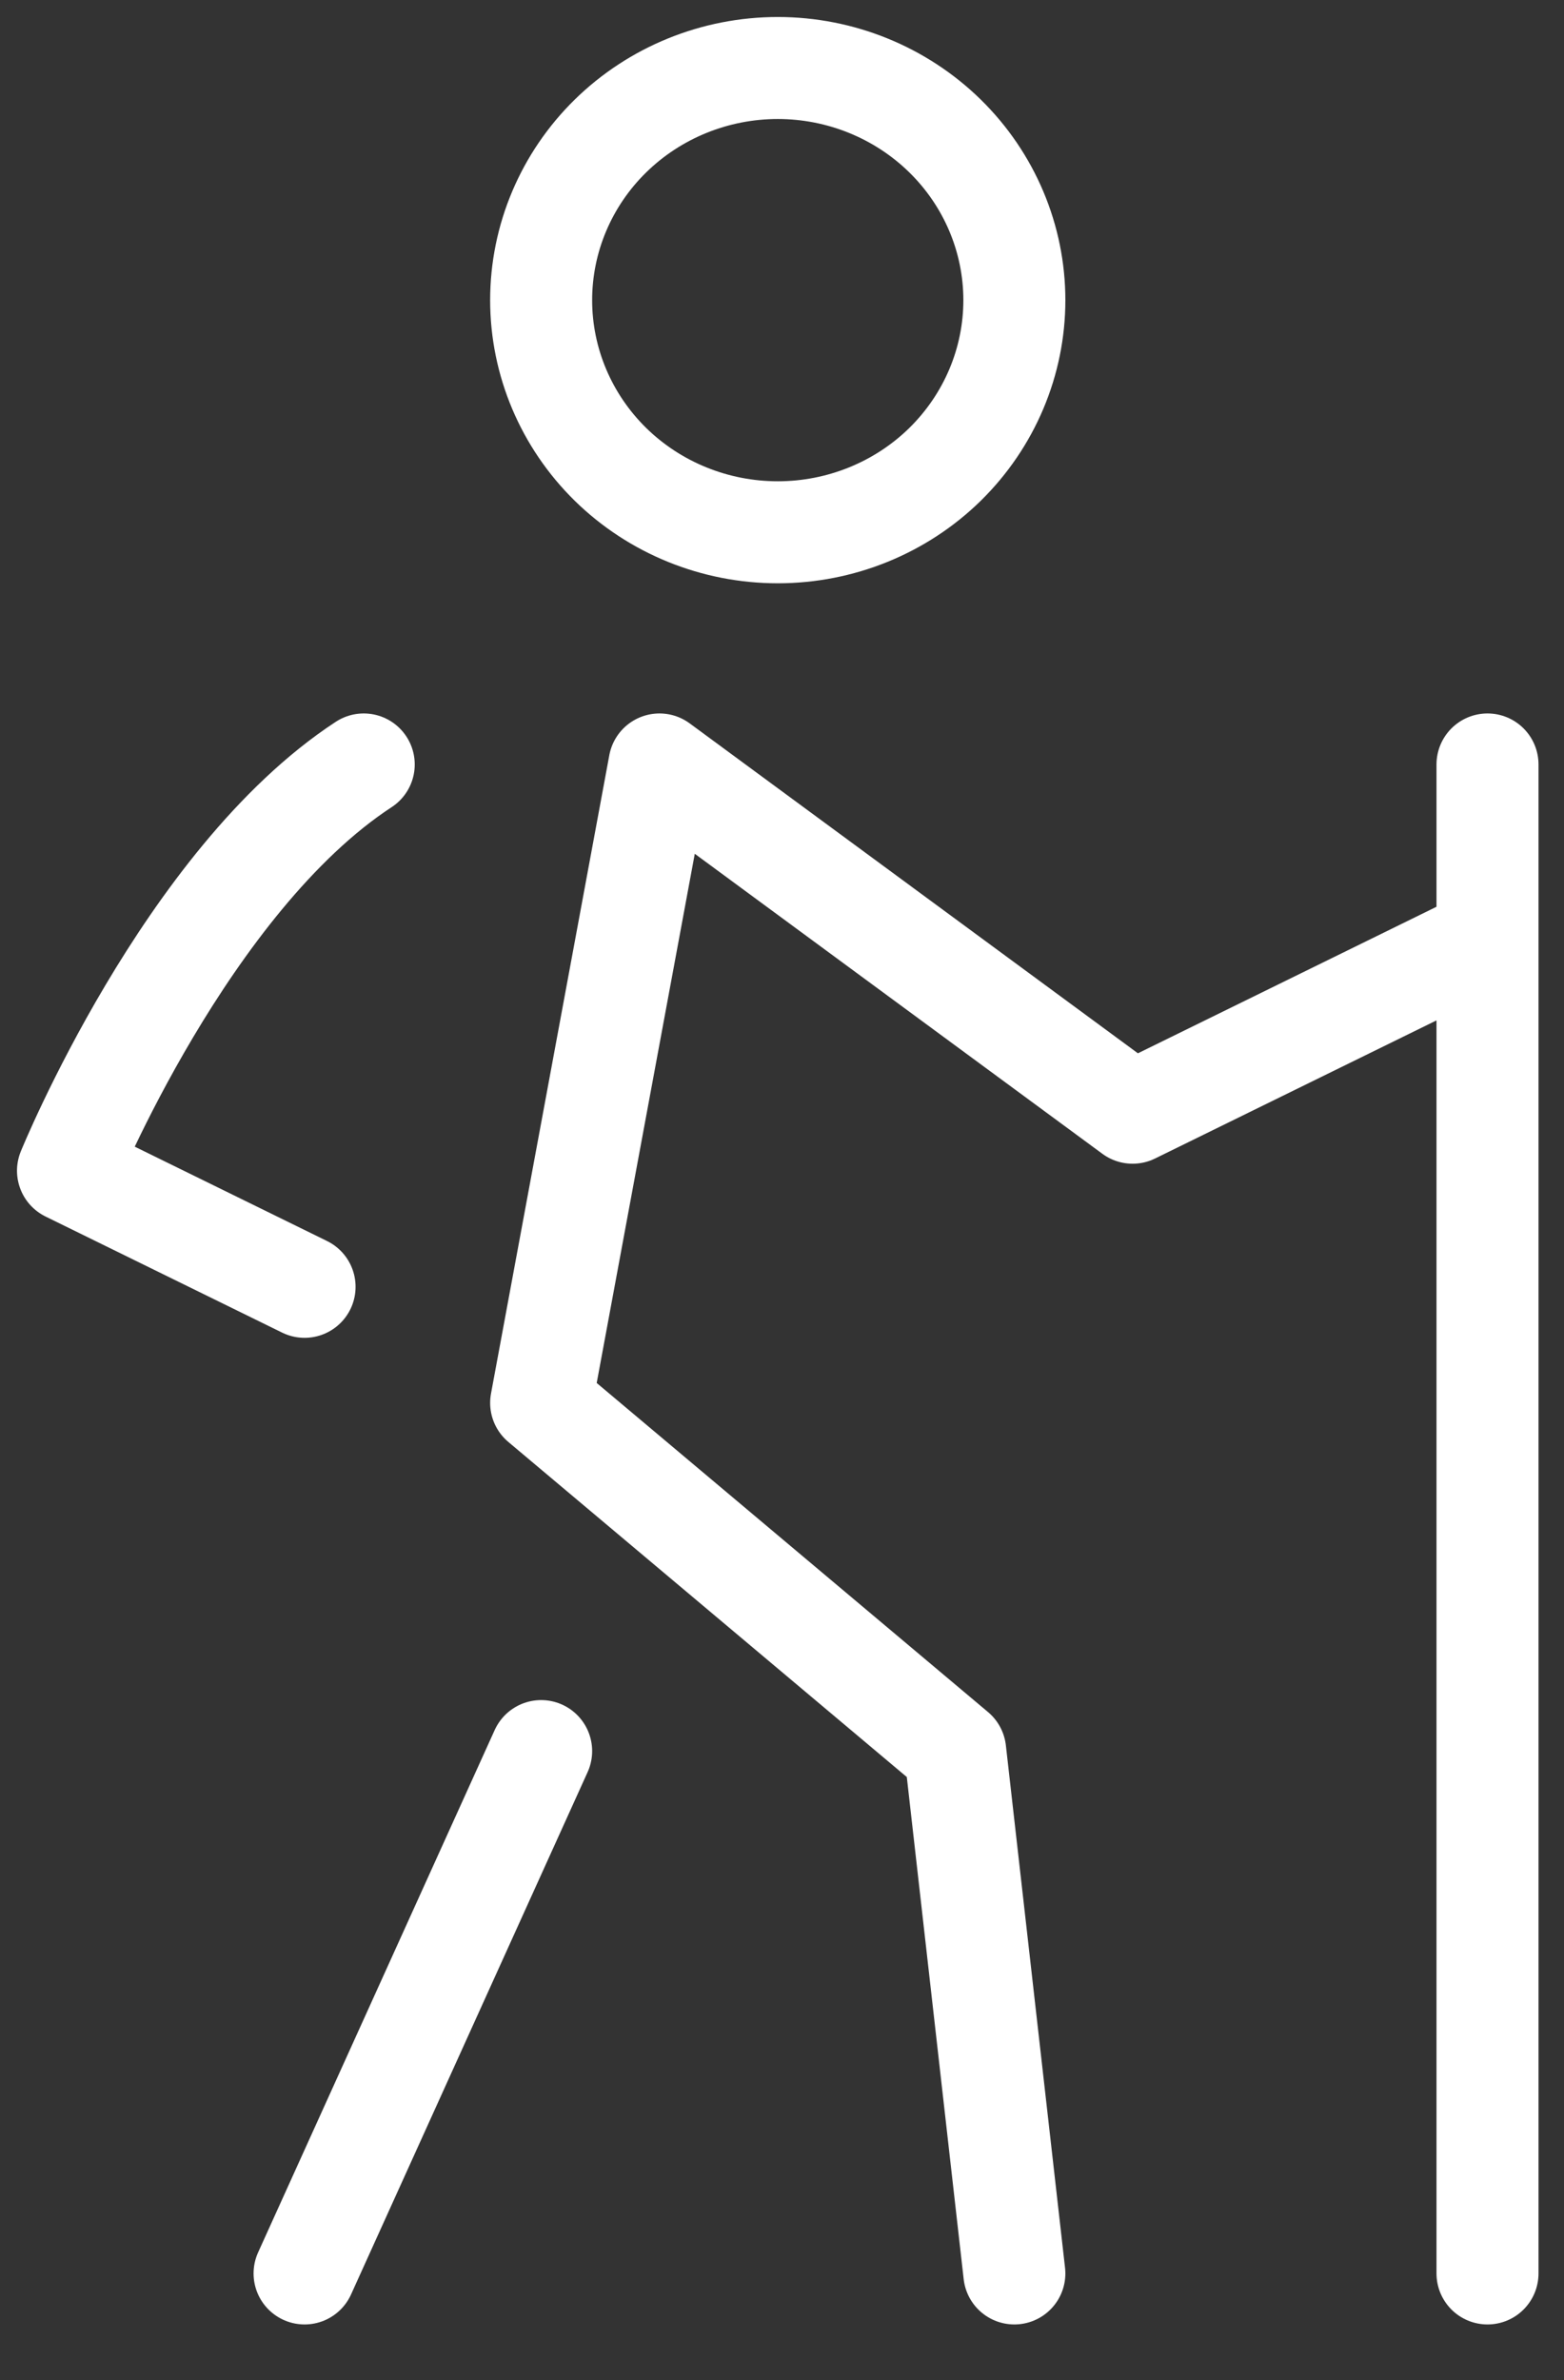 <svg width="23" height="35" viewBox="0 0 23 35" fill="none" xmlns="http://www.w3.org/2000/svg">
<rect x="0" y="0" width="23" height="35" fill="#333333" stroke="none"/>
<path d="M21.875 13.801L16.656 16.362L9.698 11.241L7.958 20.629L14.047 25.749L14.917 33.43M21.875 11.241V33.43M7.958 25.749L4.479 33.43M5.349 11.241C2.74 12.948 1 17.215 1 17.215L4.479 18.922M11.438 7.827C12.36 7.827 13.245 7.468 13.898 6.828C14.55 6.187 14.917 5.319 14.917 4.414C14.917 3.508 14.55 2.64 13.898 2C13.245 1.36 12.36 1 11.438 1C10.515 1 9.63 1.36 8.977 2C8.325 2.64 7.958 3.508 7.958 4.414C7.958 5.319 8.325 6.187 8.977 6.828C9.63 7.468 10.515 7.827 11.438 7.827Z" stroke="white" stroke-width="1.5" stroke-linecap="round" stroke-linejoin="round"/>
</svg>

